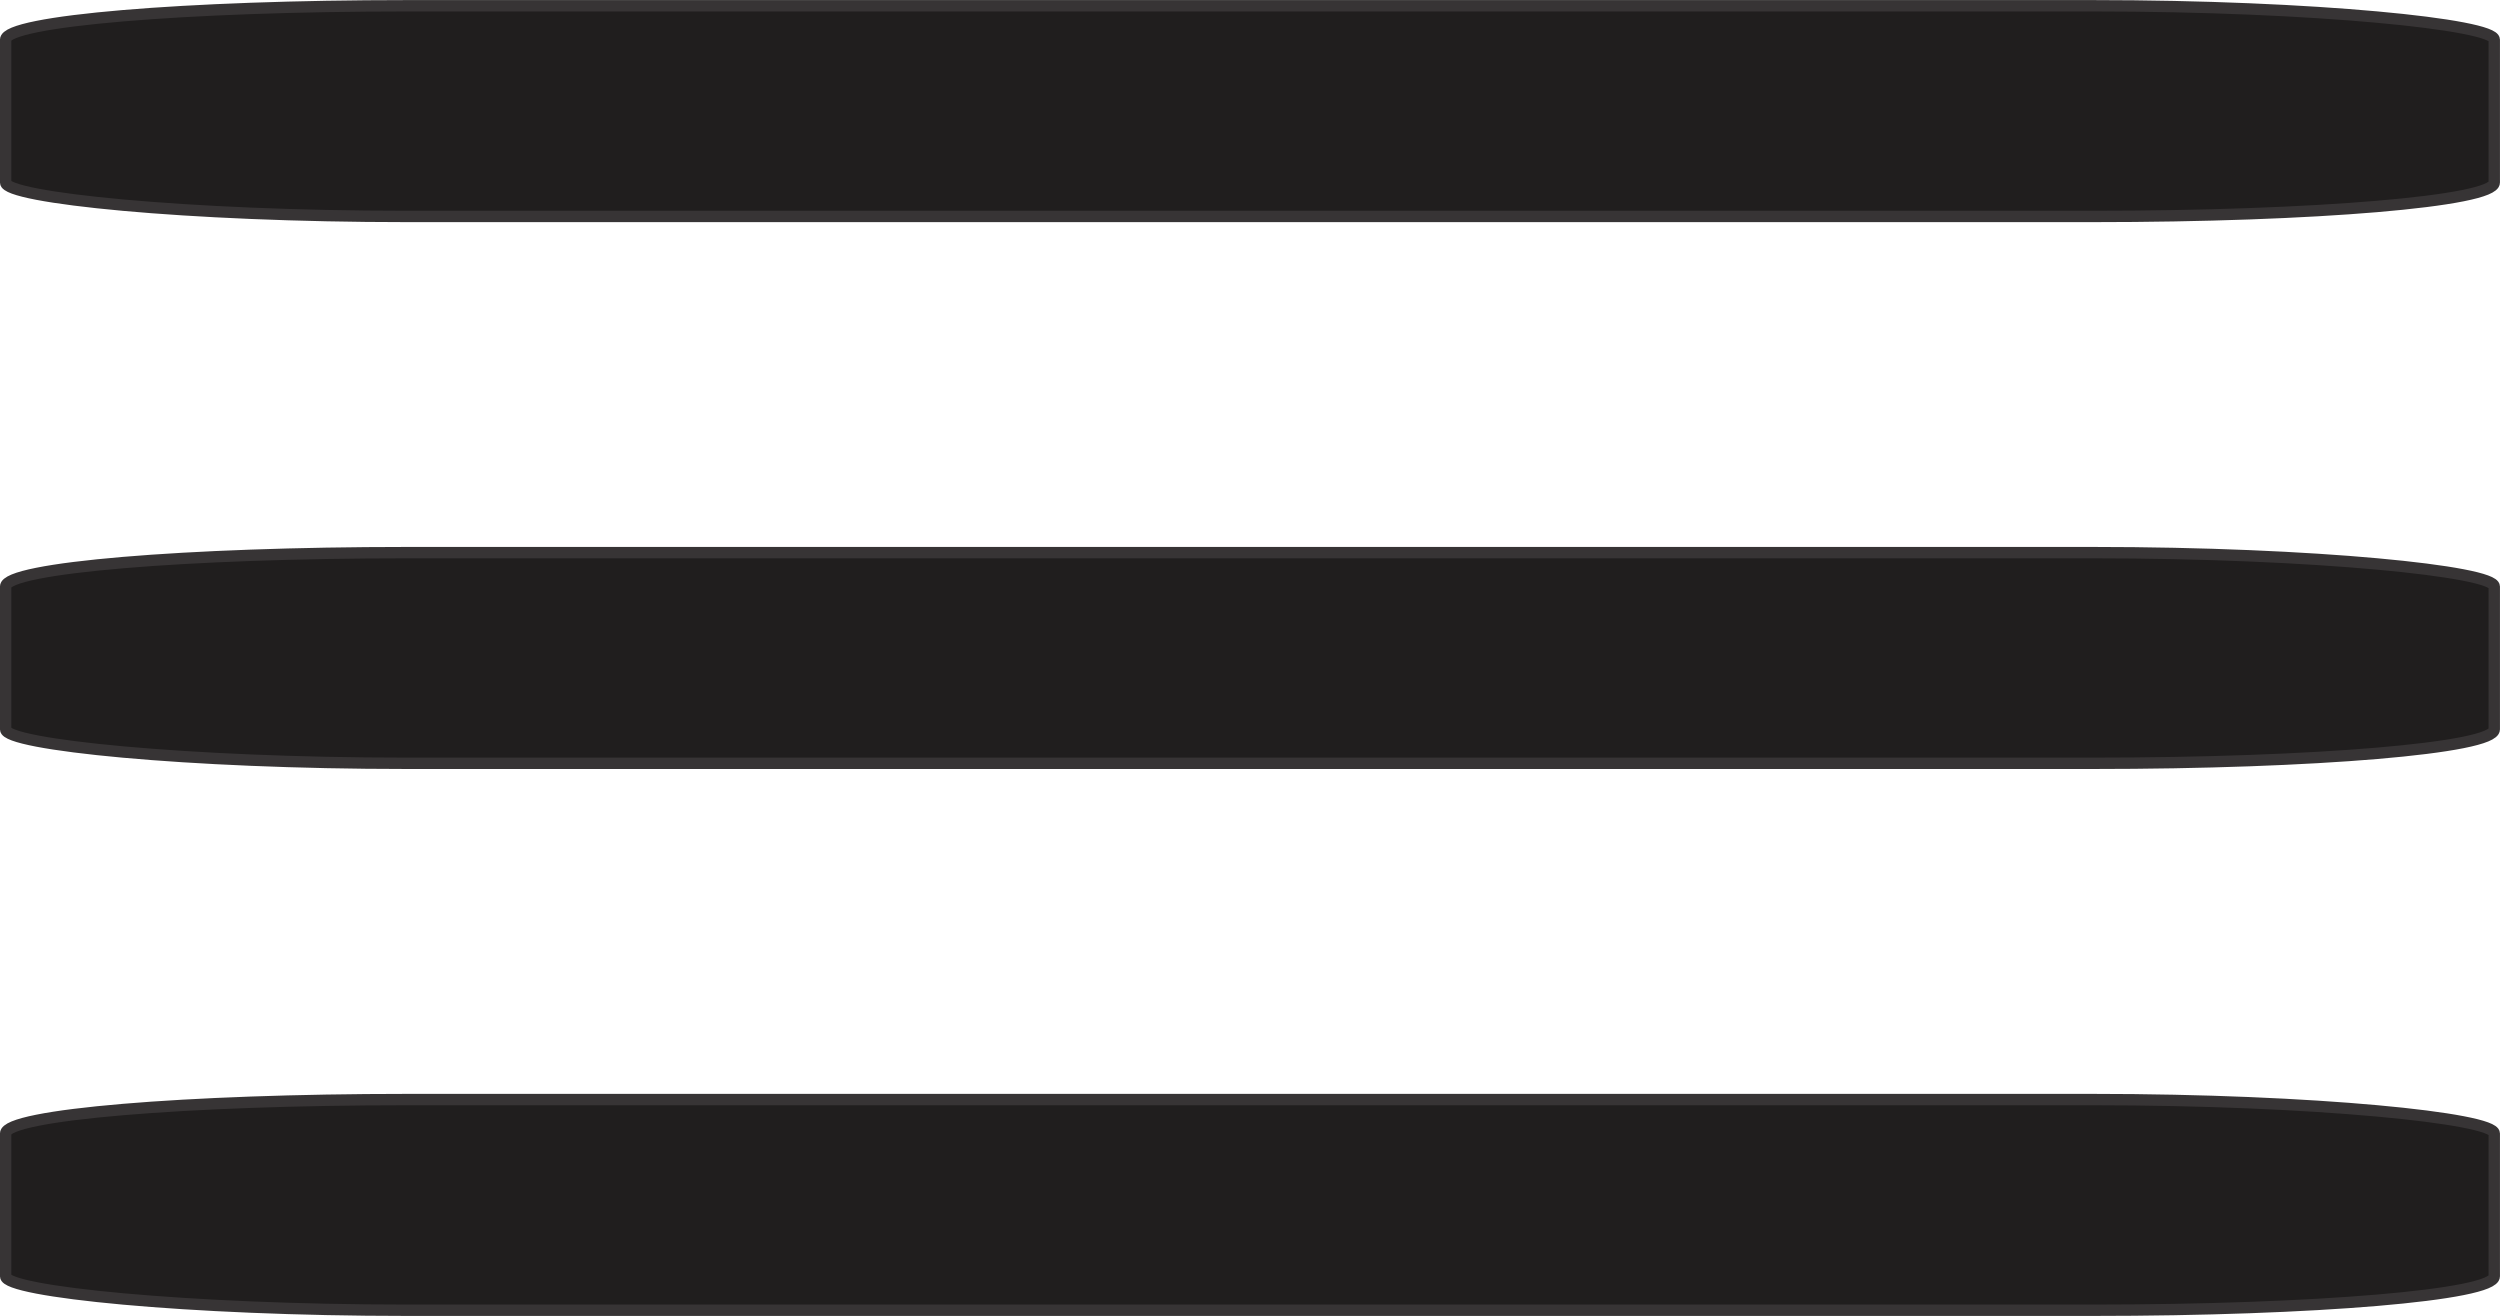 <?xml version="1.0" encoding="UTF-8"?>
<!DOCTYPE svg PUBLIC "-//W3C//DTD SVG 1.1//EN" "http://www.w3.org/Graphics/SVG/1.1/DTD/svg11.dtd">
<!-- Creator: CorelDRAW 2019 (64-Bit) -->
<svg xmlns="http://www.w3.org/2000/svg" xml:space="preserve" width="43.944mm" height="23.131mm" version="1.1" style="shape-rendering:geometricPrecision; text-rendering:geometricPrecision; image-rendering:optimizeQuality; fill-rule:evenodd; clip-rule:evenodd"
viewBox="0 0 314.34 165.45"
 xmlns:xlink="http://www.w3.org/1999/xlink">
 <defs>
  <style type="text/css">
   <![CDATA[
    .str0 {stroke:#373435;stroke-width:1.43;stroke-miterlimit:22.926}
    .fil0 {fill:#201E1E}
   ]]>
  </style>
 </defs>
 <g id="Capa_x0020_1">
  <rect class="fil0 str0" x="0.71" y="0.72" width="312.91" height="26.49" rx="50.47" ry="4.27"/>
  <rect class="fil0 str0" x="0.71" y="69.48" width="312.91" height="26.49" rx="50.47" ry="4.27"/>
  <rect class="fil0 str0" x="0.71" y="138.25" width="312.91" height="26.49" rx="50.47" ry="4.27"/>
 </g>
</svg>
